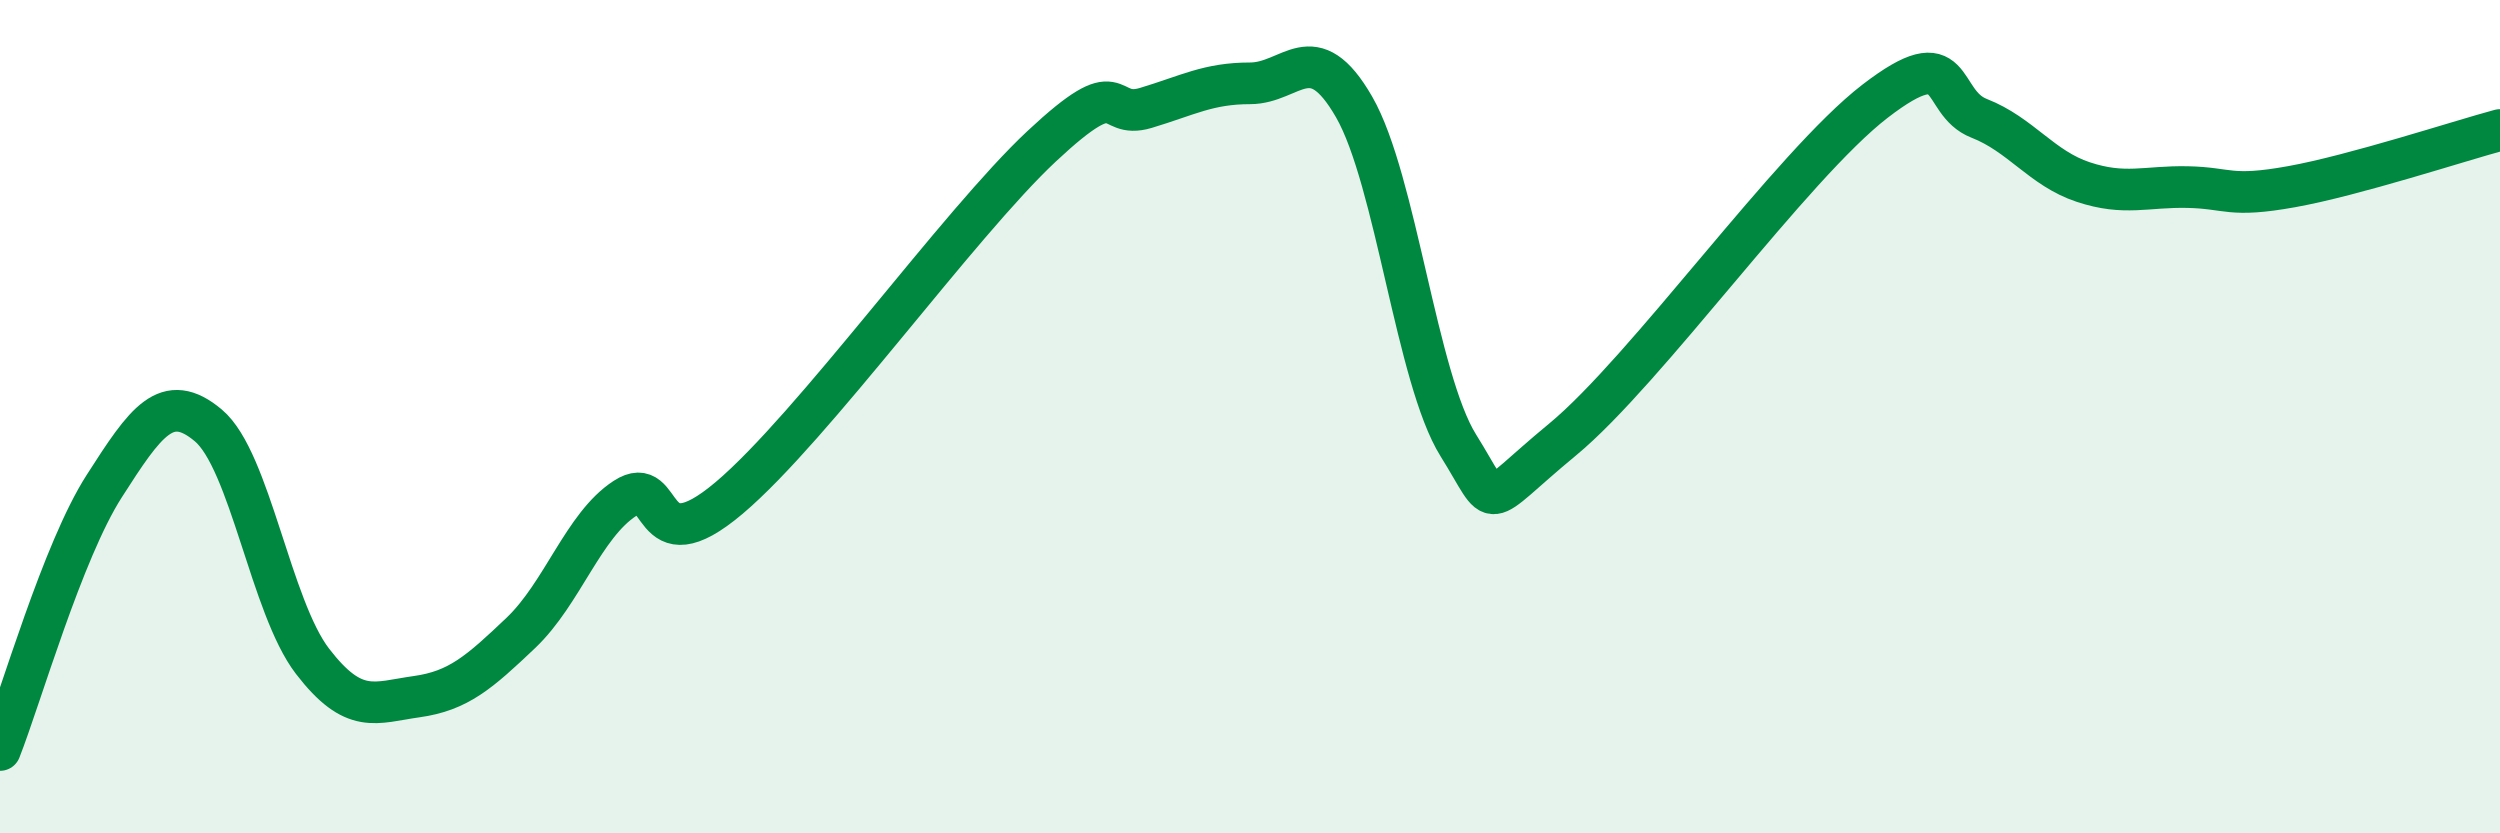 
    <svg width="60" height="20" viewBox="0 0 60 20" xmlns="http://www.w3.org/2000/svg">
      <path
        d="M 0,18 C 0.5,16.73 1.5,13.23 2.5,11.67 C 3.5,10.11 4,9.37 5,10.21 C 6,11.05 6.5,14.57 7.5,15.87 C 8.5,17.17 9,16.86 10,16.72 C 11,16.58 11.5,16.14 12.5,15.19 C 13.5,14.24 14,12.61 15,11.96 C 16,11.31 15.5,13.64 17.5,11.95 C 19.5,10.26 23,5.38 25,3.51 C 27,1.64 26.5,2.89 27.5,2.59 C 28.5,2.29 29,2 30,2 C 31,2 31.5,0.83 32.5,2.57 C 33.5,4.31 34,9.09 35,10.69 C 36,12.29 35.5,12.2 37.5,10.55 C 39.5,8.9 43,3.97 45,2.43 C 47,0.89 46.5,2.45 47.5,2.84 C 48.5,3.23 49,4.04 50,4.37 C 51,4.7 51.5,4.47 52.5,4.49 C 53.5,4.51 53.5,4.75 55,4.48 C 56.5,4.21 59,3.39 60,3.12L60 20L0 20Z"
        fill="#008740"
        opacity="0.1"
        stroke-linecap="round"
        stroke-linejoin="round"
      />
      <path
        d="M 0,18 C 0.5,16.73 1.5,13.23 2.5,11.67 C 3.5,10.11 4,9.37 5,10.21 C 6,11.05 6.5,14.57 7.5,15.87 C 8.5,17.17 9,16.86 10,16.72 C 11,16.58 11.5,16.14 12.5,15.19 C 13.5,14.24 14,12.61 15,11.96 C 16,11.31 15.5,13.64 17.5,11.95 C 19.5,10.26 23,5.38 25,3.51 C 27,1.64 26.5,2.89 27.5,2.59 C 28.5,2.29 29,2 30,2 C 31,2 31.5,0.83 32.5,2.57 C 33.5,4.31 34,9.09 35,10.69 C 36,12.29 35.5,12.2 37.5,10.55 C 39.5,8.9 43,3.97 45,2.43 C 47,0.89 46.5,2.45 47.5,2.84 C 48.5,3.23 49,4.04 50,4.37 C 51,4.7 51.5,4.47 52.5,4.49 C 53.5,4.51 53.5,4.75 55,4.48 C 56.5,4.21 59,3.39 60,3.12"
        stroke="#008740"
        stroke-width="1"
        fill="none"
        stroke-linecap="round"
        stroke-linejoin="round"
      />
    </svg>
  